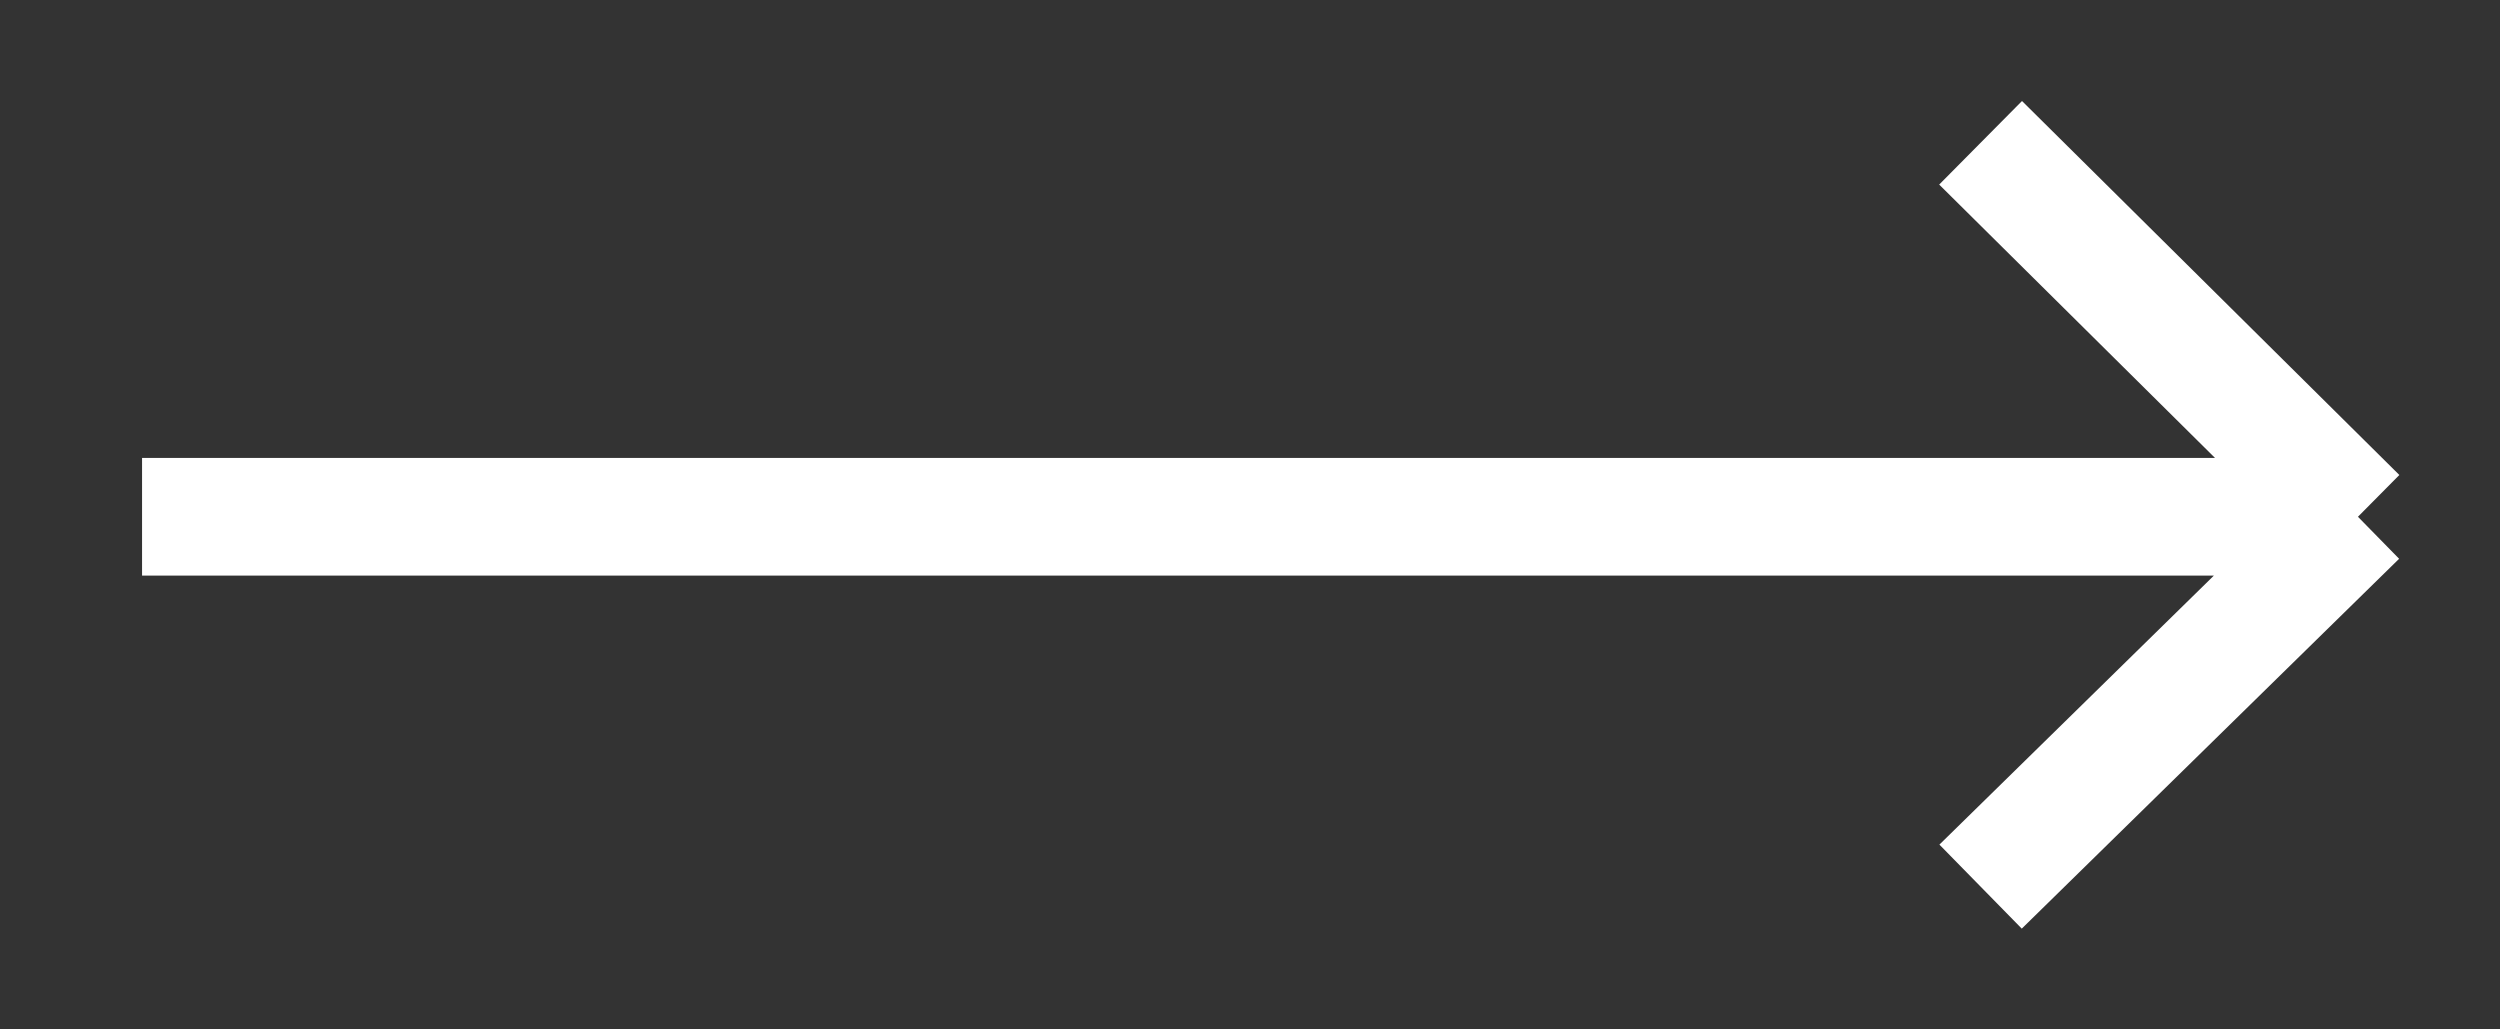 <?xml version="1.0" encoding="UTF-8"?> <svg xmlns="http://www.w3.org/2000/svg" width="17" height="7" viewBox="0 0 17 7" fill="none"><rect x="0" y="0" width="17" height="7" fill="#333333" stroke="none"/><path d="M0.966 3.514H16.034M16.034 3.514L13.468 0.971M16.034 3.514L13.468 6.029" stroke="white" stroke-width="0.8"></path></svg> 